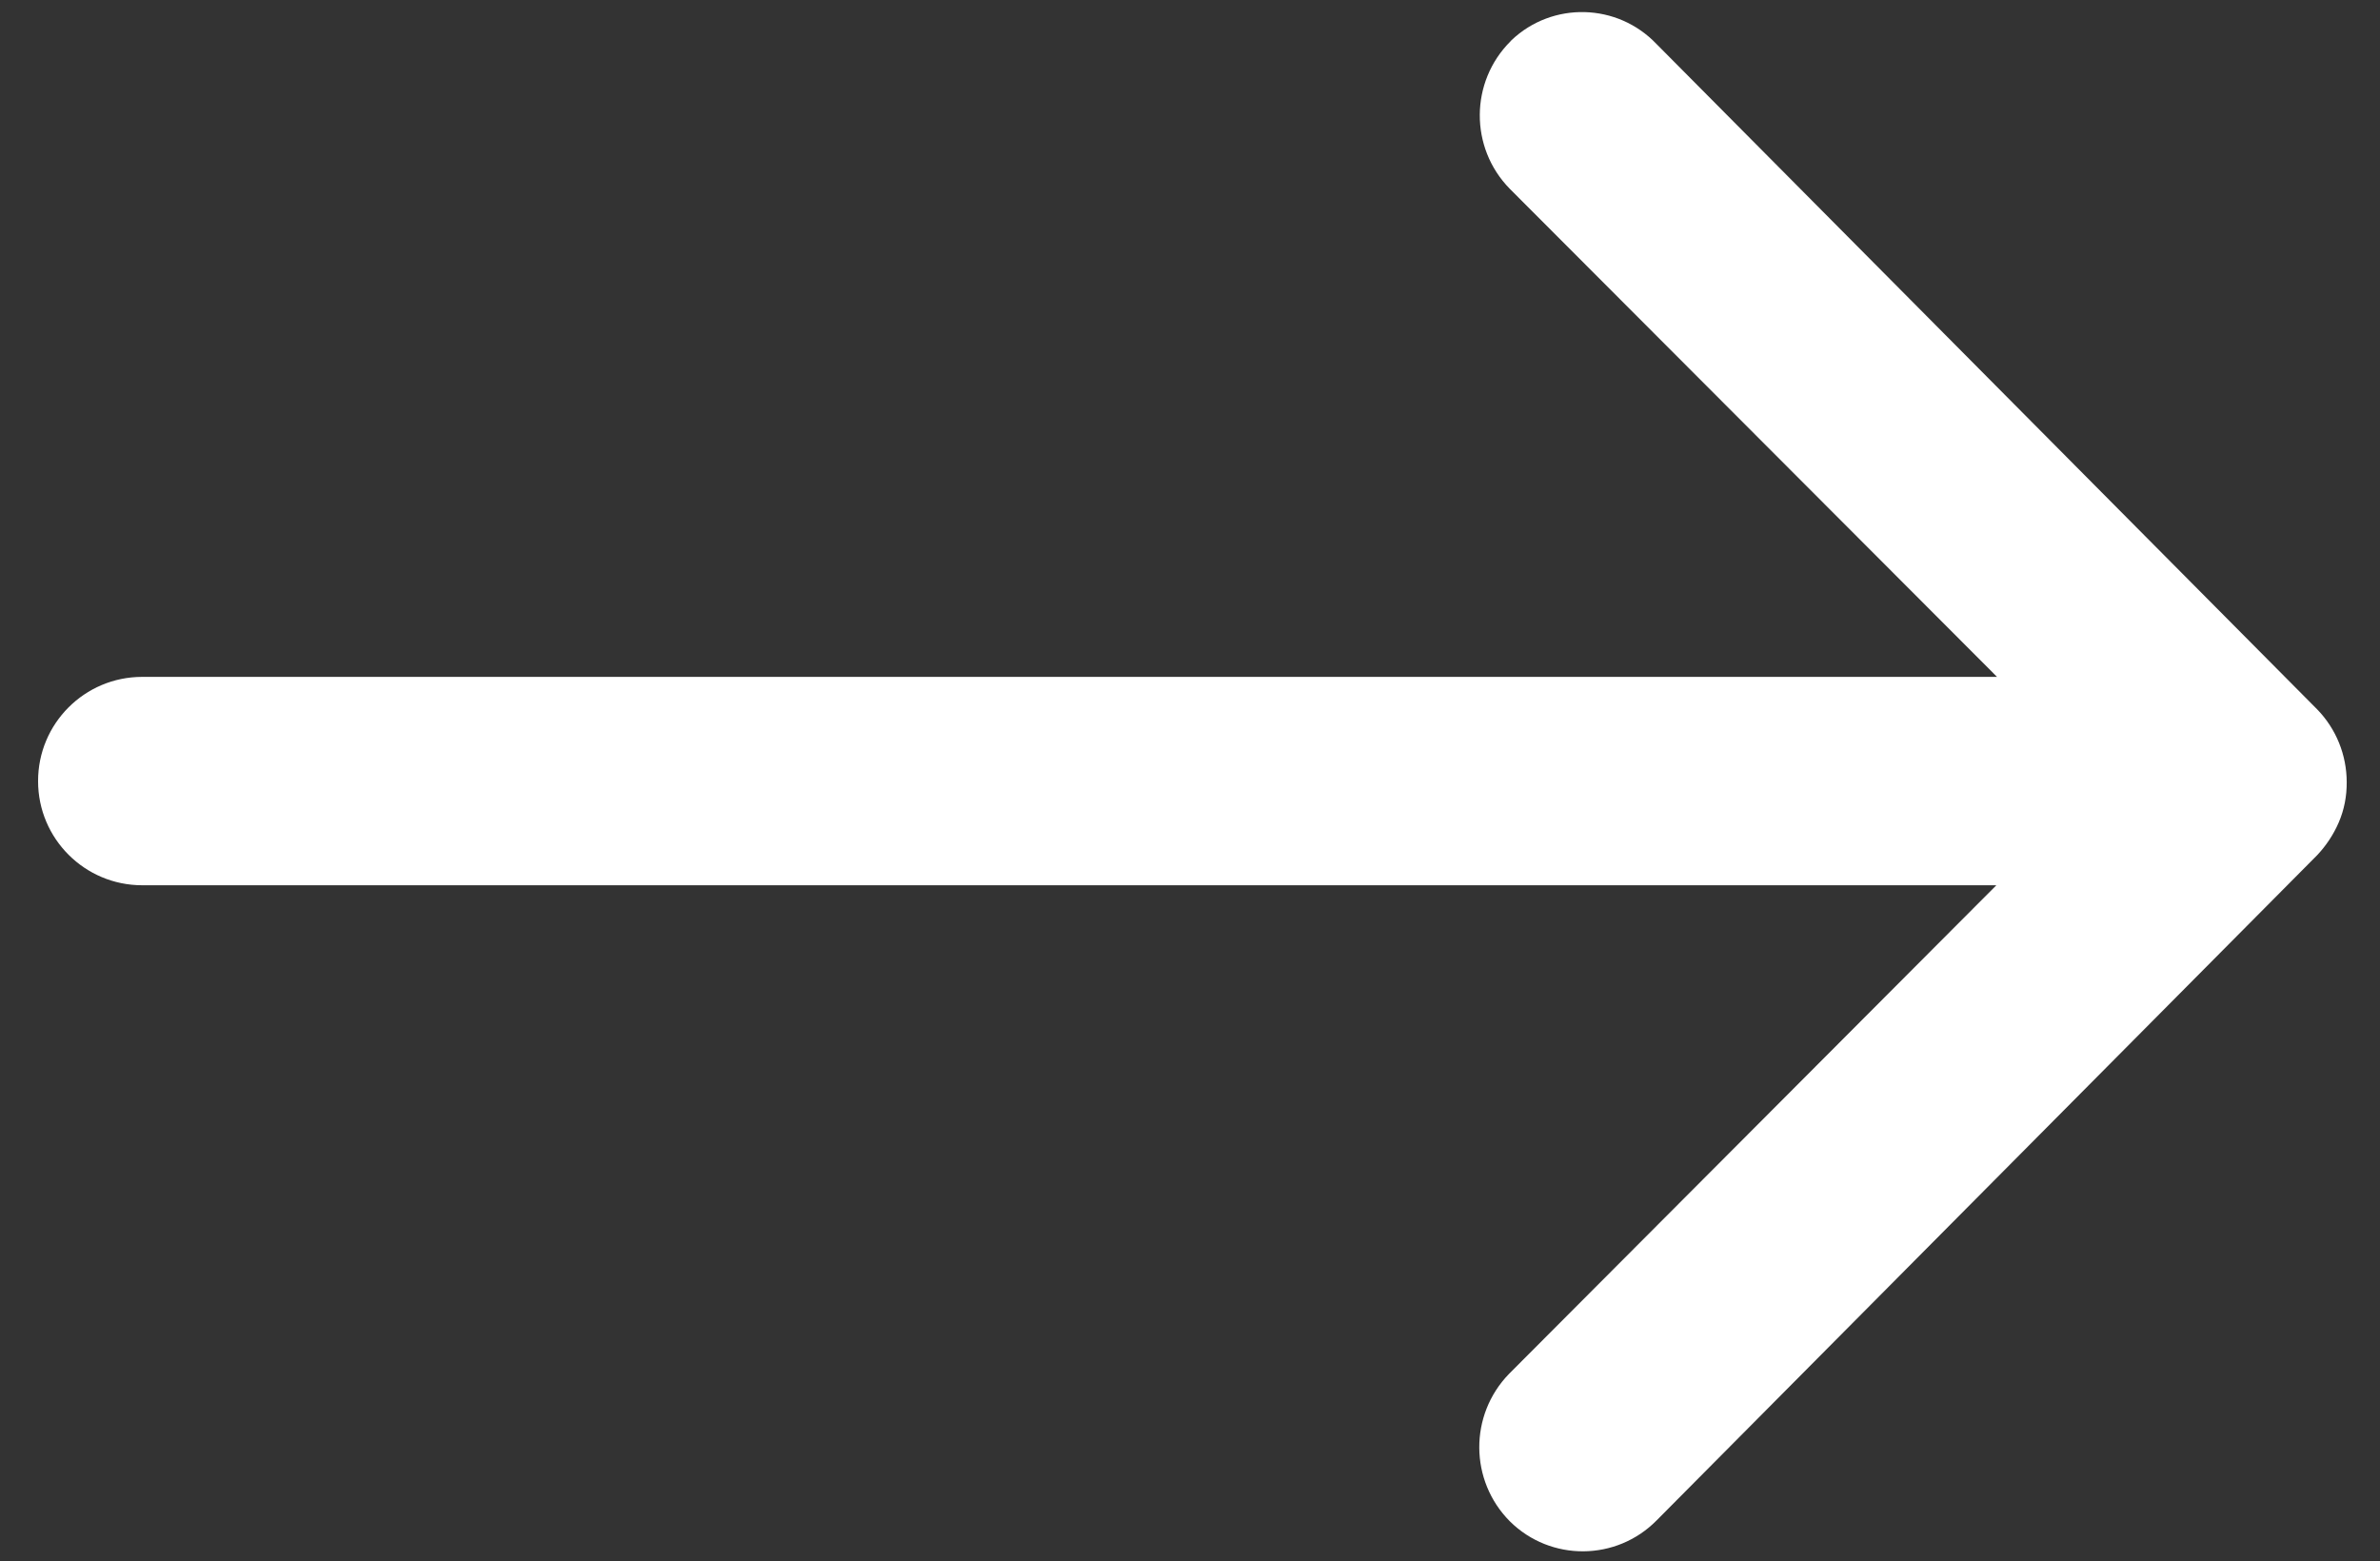 <?xml version="1.0" encoding="utf-8"?>
<!-- Generator: Adobe Illustrator 16.0.0, SVG Export Plug-In . SVG Version: 6.00 Build 0)  -->
<!DOCTYPE svg PUBLIC "-//W3C//DTD SVG 1.1//EN" "http://www.w3.org/Graphics/SVG/1.1/DTD/svg11.dtd">
<svg version="1.1" id="Layer_1" xmlns="http://www.w3.org/2000/svg" xmlns:xlink="http://www.w3.org/1999/xlink" x="0px" y="0px"
	 width="20.875px" height="13.698px" viewBox="0 0 20.875 13.698" enable-background="new 0 0 20.875 13.698" xml:space="preserve">
<rect x="0" y="0" width="20.875" height="13.698" fill="#333333" stroke="none"/>
<path fill="#FFFFFF" d="M13.249,0.362c-0.357,0.356-0.36,0.934-0.007,1.294l4.274,4.282H1.247c-0.505,0-0.914,0.41-0.913,0.915
	c0,0.504,0.409,0.913,0.913,0.913H17.51l-4.274,4.286c-0.351,0.361-0.348,0.937,0.007,1.294c0.357,0.354,0.934,0.35,1.287-0.008l0,0
	l5.794-5.836l0,0c0.079-0.084,0.144-0.182,0.189-0.287c0.048-0.111,0.071-0.231,0.07-0.353c0-0.239-0.093-0.469-0.26-0.64
	l-5.794-5.836c-0.343-0.36-0.912-0.375-1.272-0.033C13.254,0.357,13.252,0.359,13.249,0.362z"/>
</svg>
